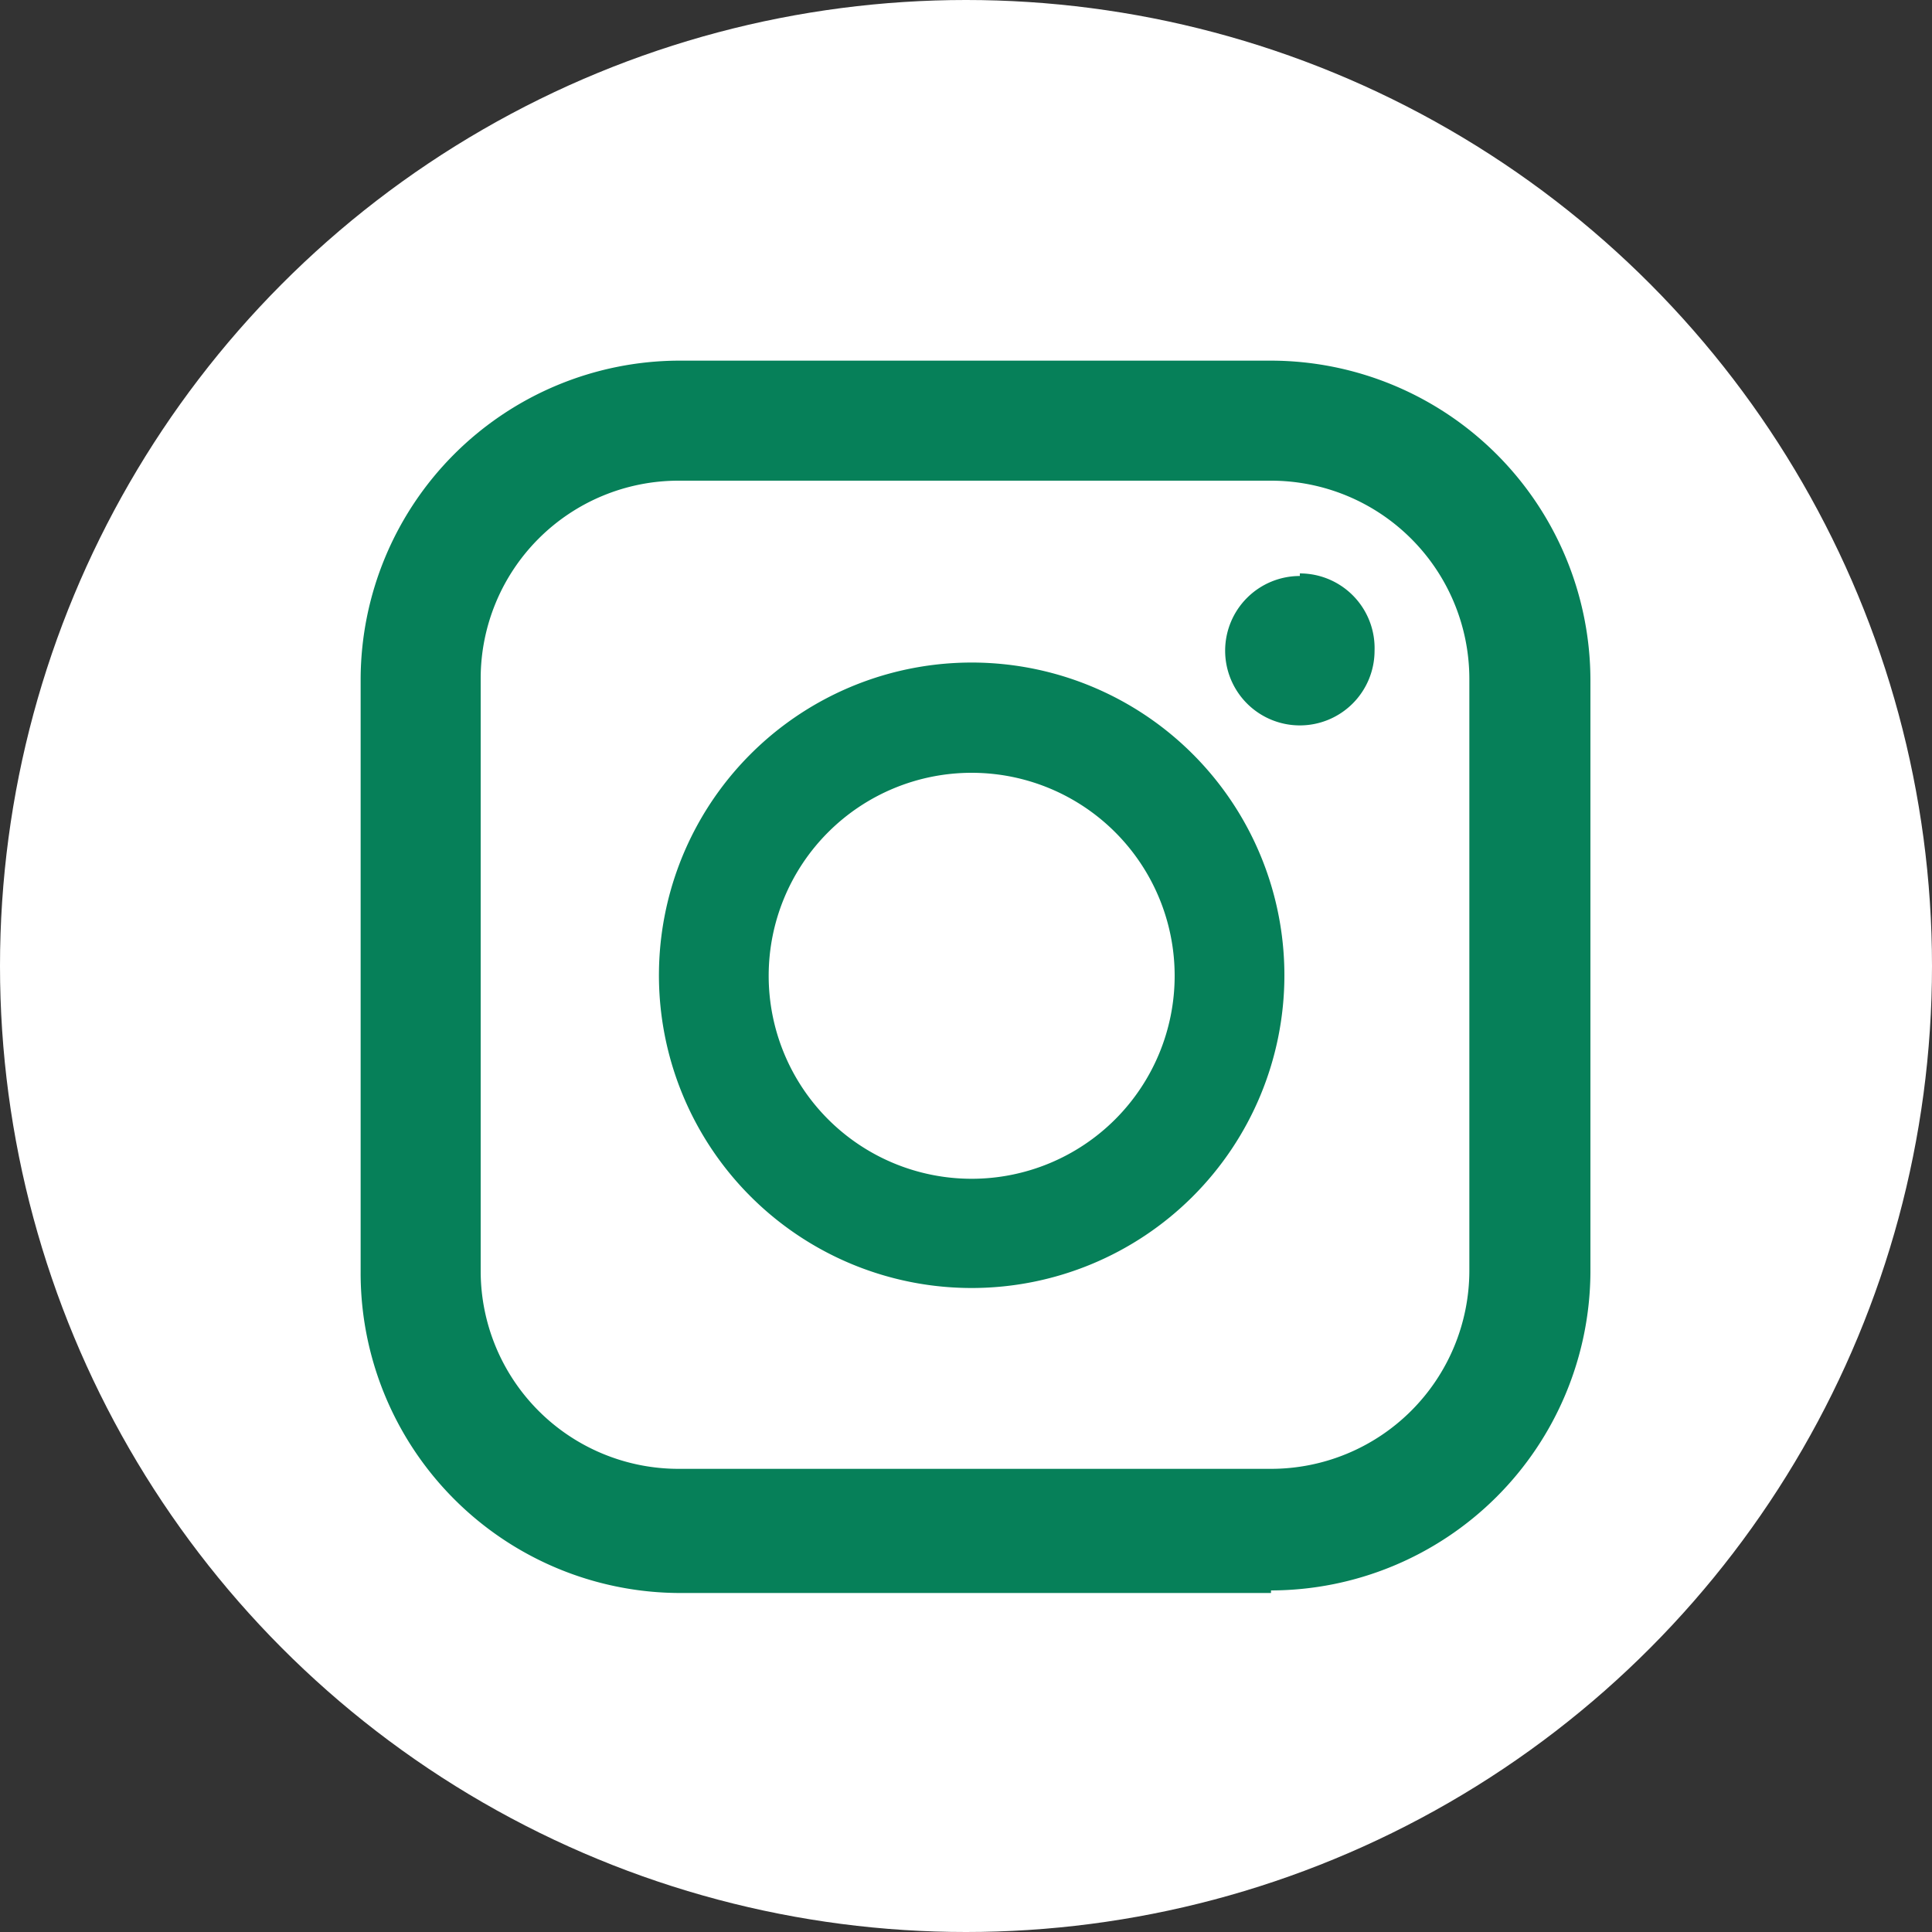 <svg xmlns="http://www.w3.org/2000/svg" viewBox="0 0 37.5 37.5"><rect x="0" y="0" width="37.5" height="37.5" fill="#333333" stroke="none"/><defs><style>.cls-1{fill:#fff;}.cls-2{fill:#068059;}</style></defs><g id="レイヤー_2" data-name="レイヤー 2"><g id="レイヤー_4" data-name="レイヤー 4"><circle class="cls-1" cx="18.75" cy="18.75" r="18.75"/><path class="cls-2" d="M18.86,25a6.07,6.07,0,1,1,6.07-6.06A6.07,6.07,0,0,1,18.86,25Zm0-10a3.94,3.94,0,1,0,3.94,3.94A3.94,3.94,0,0,0,18.86,15Zm6.37-3.82a1.45,1.45,0,1,0,1.45,1.45A1.45,1.45,0,0,0,25.23,11.13Zm-.56,19.74H13.17A6.21,6.21,0,0,1,7,24.67V13.17A6.2,6.2,0,0,1,13.17,7h11.5a6.21,6.21,0,0,1,6.2,6.2v11.5A6.21,6.21,0,0,1,24.67,30.87ZM13.17,9.33a3.84,3.84,0,0,0-3.84,3.84v11.5a3.84,3.84,0,0,0,3.84,3.84h11.5a3.85,3.85,0,0,0,3.85-3.84V13.17a3.85,3.85,0,0,0-3.85-3.84Z"/></g></g></svg>